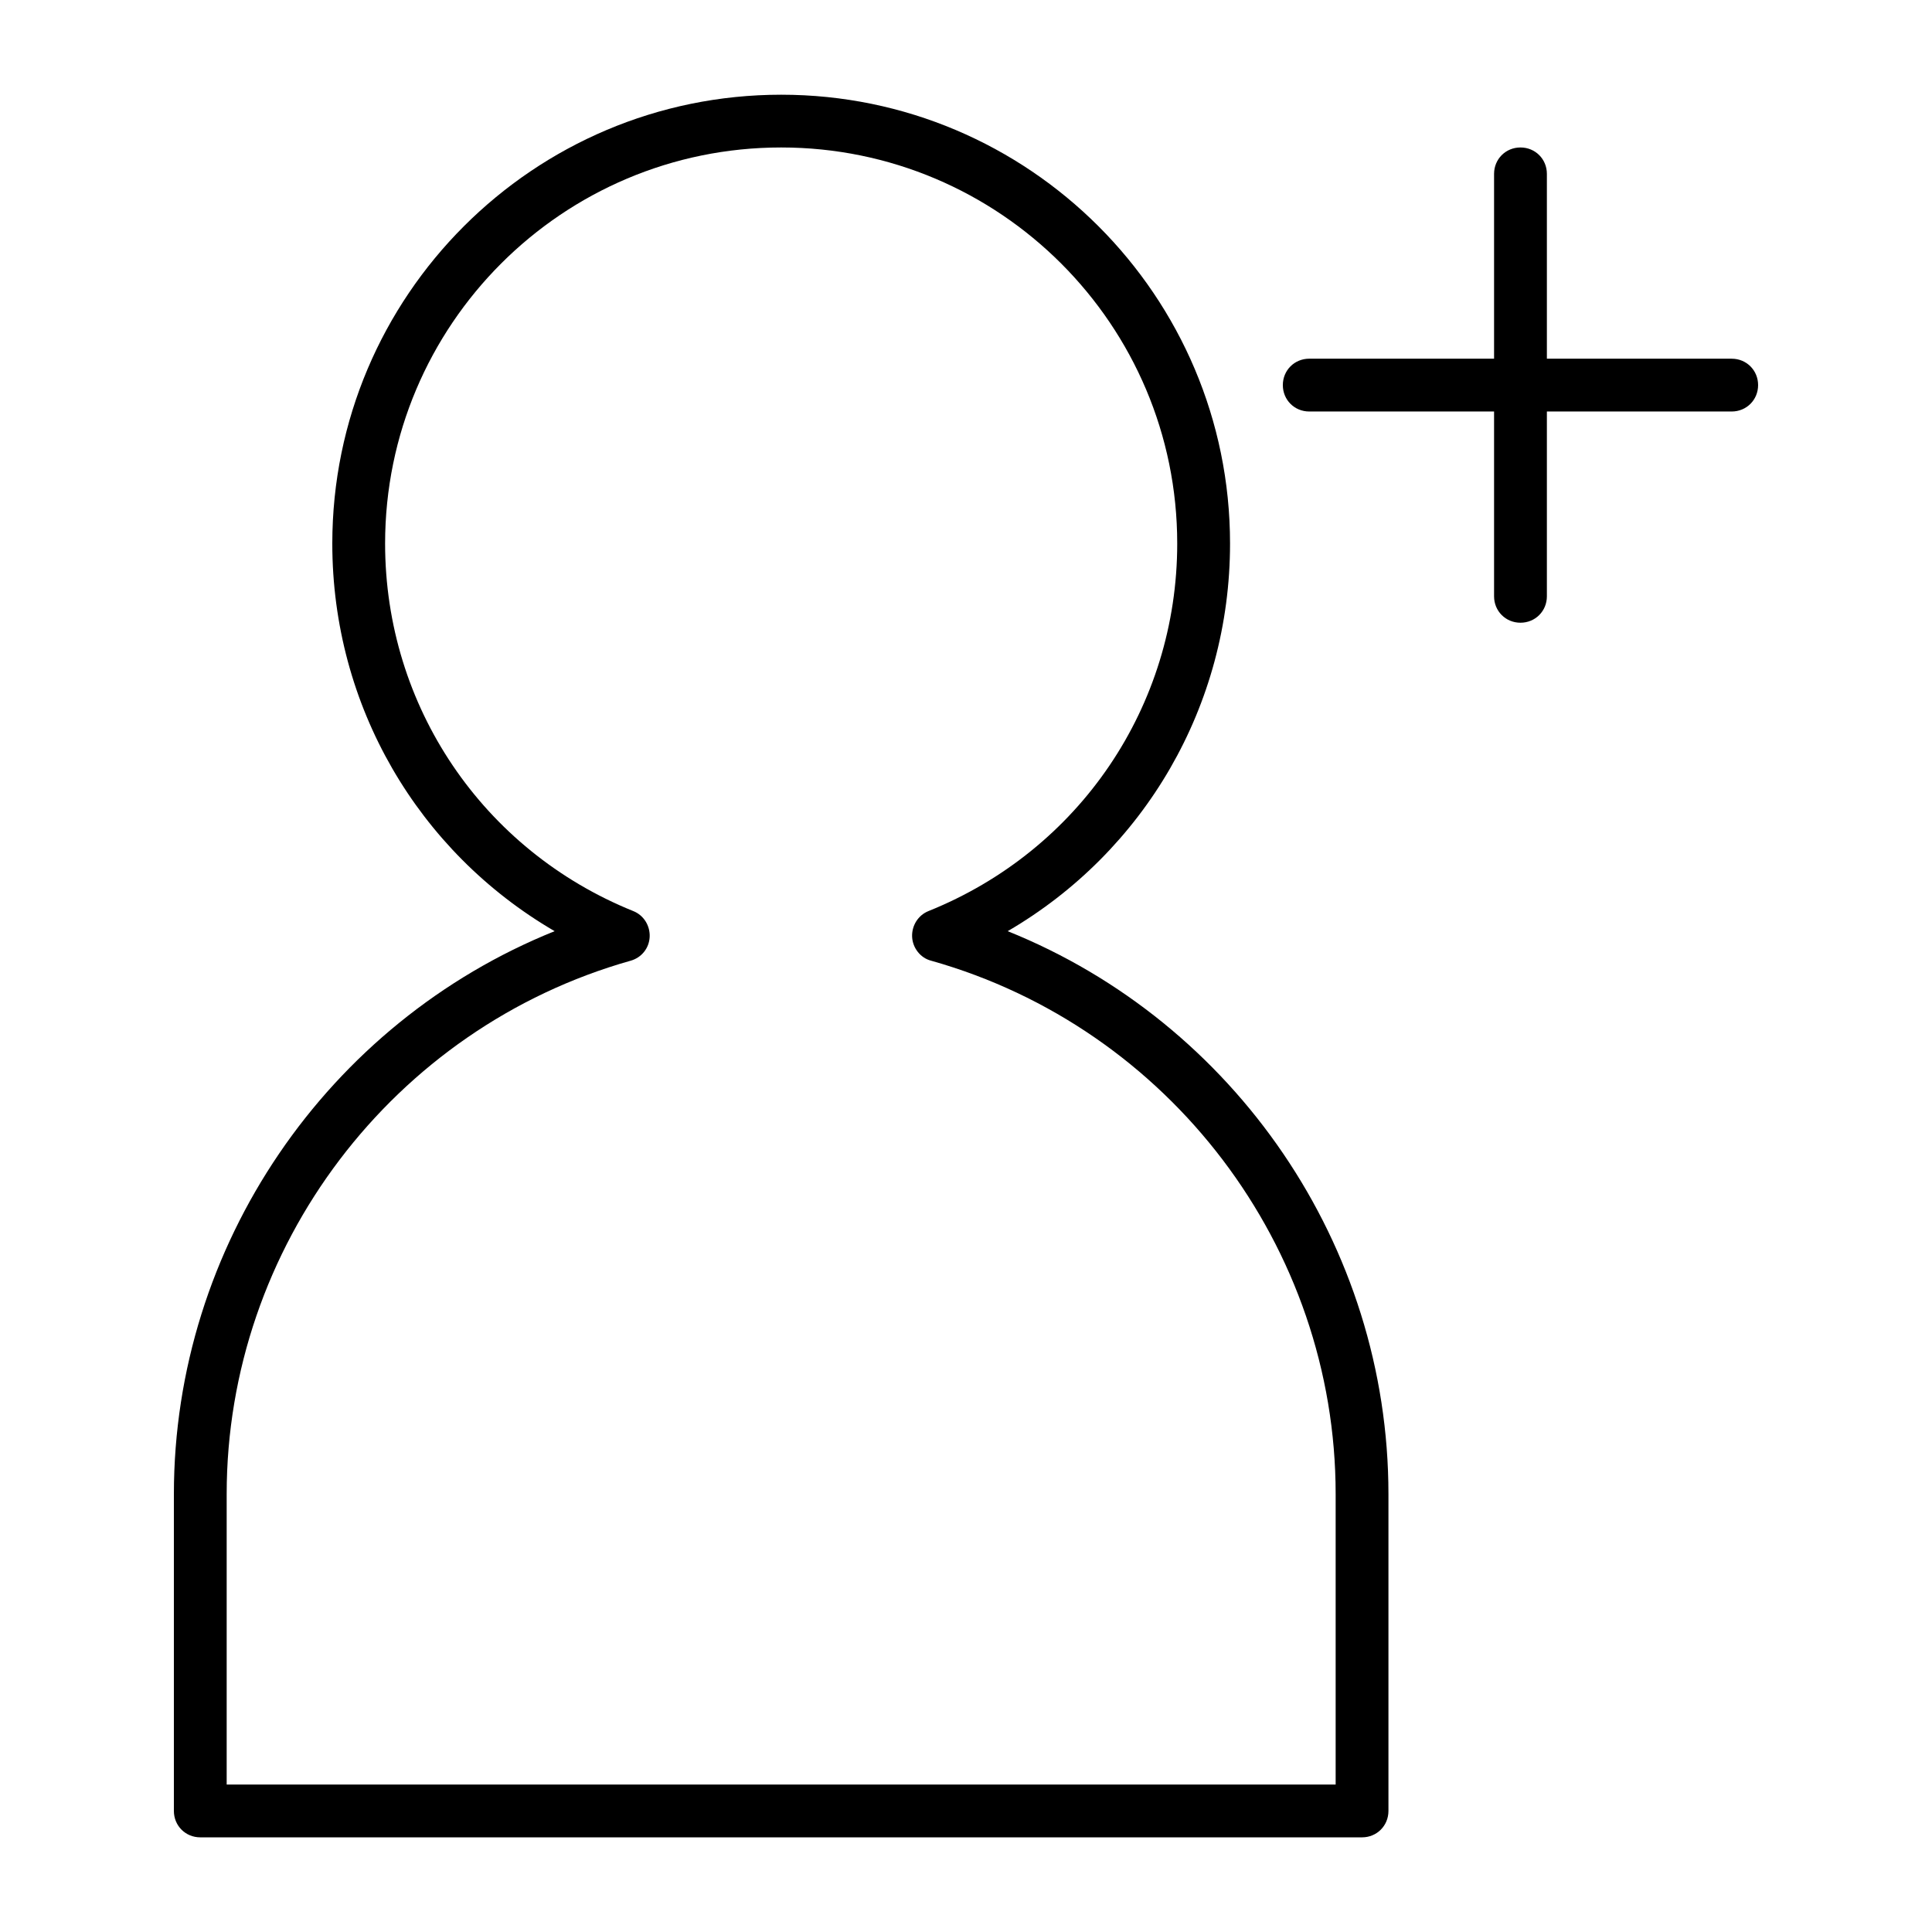 <?xml version="1.0" encoding="UTF-8"?>
<!-- The Best Svg Icon site in the world: iconSvg.co, Visit us! https://iconsvg.co -->
<svg fill="#000000" width="800px" height="800px" version="1.1" viewBox="144 144 512 512" xmlns="http://www.w3.org/2000/svg">
 <g>
  <path d="m190.08 539.95v83.969c0 3.918 3.078 6.996 6.996 6.996h307.88c3.918 0 6.996-3.078 6.996-6.996v-83.969c0-65.914-40.723-124.97-100.9-149.18 36.25-21.133 58.922-59.758 58.922-102.72 0-65.637-53.32-118.95-118.95-118.95-65.637 0-118.96 53.32-118.96 118.95 0 42.965 22.672 81.59 58.918 102.72-60.18 24.211-100.9 83.27-100.9 149.18zm121.05-141.35c2.938-0.84 4.898-3.359 5.039-6.297s-1.539-5.738-4.34-6.856c-39.887-16.094-65.773-54.301-65.773-97.406 0-57.938 47.023-104.96 104.96-104.96 57.938 0.004 104.96 47.023 104.96 104.96 0 43.105-25.891 81.309-65.914 97.402-2.801 1.121-4.477 3.918-4.34 6.856 0.141 2.938 2.238 5.598 5.039 6.297 63.117 17.777 107.2 75.855 107.2 141.35v76.973h-293.89v-76.973c0-65.496 44.082-123.57 107.06-141.35z"/>
  <path d="m546.94 183.08c-3.918 0-6.996 3.078-6.996 6.996v48.98h-48.98c-3.918 0-7 3.078-7 7 0 3.918 3.078 6.996 6.996 6.996h48.984v48.98c0 3.918 3.078 6.996 6.996 6.996 3.922 0 7-3.078 7-6.996v-48.98h48.98c3.918 0 6.996-3.078 6.996-6.996 0-3.918-3.078-6.996-6.996-6.996l-48.98-0.004v-48.98c0-3.918-3.078-6.996-7-6.996z"/>
 </g>
</svg>